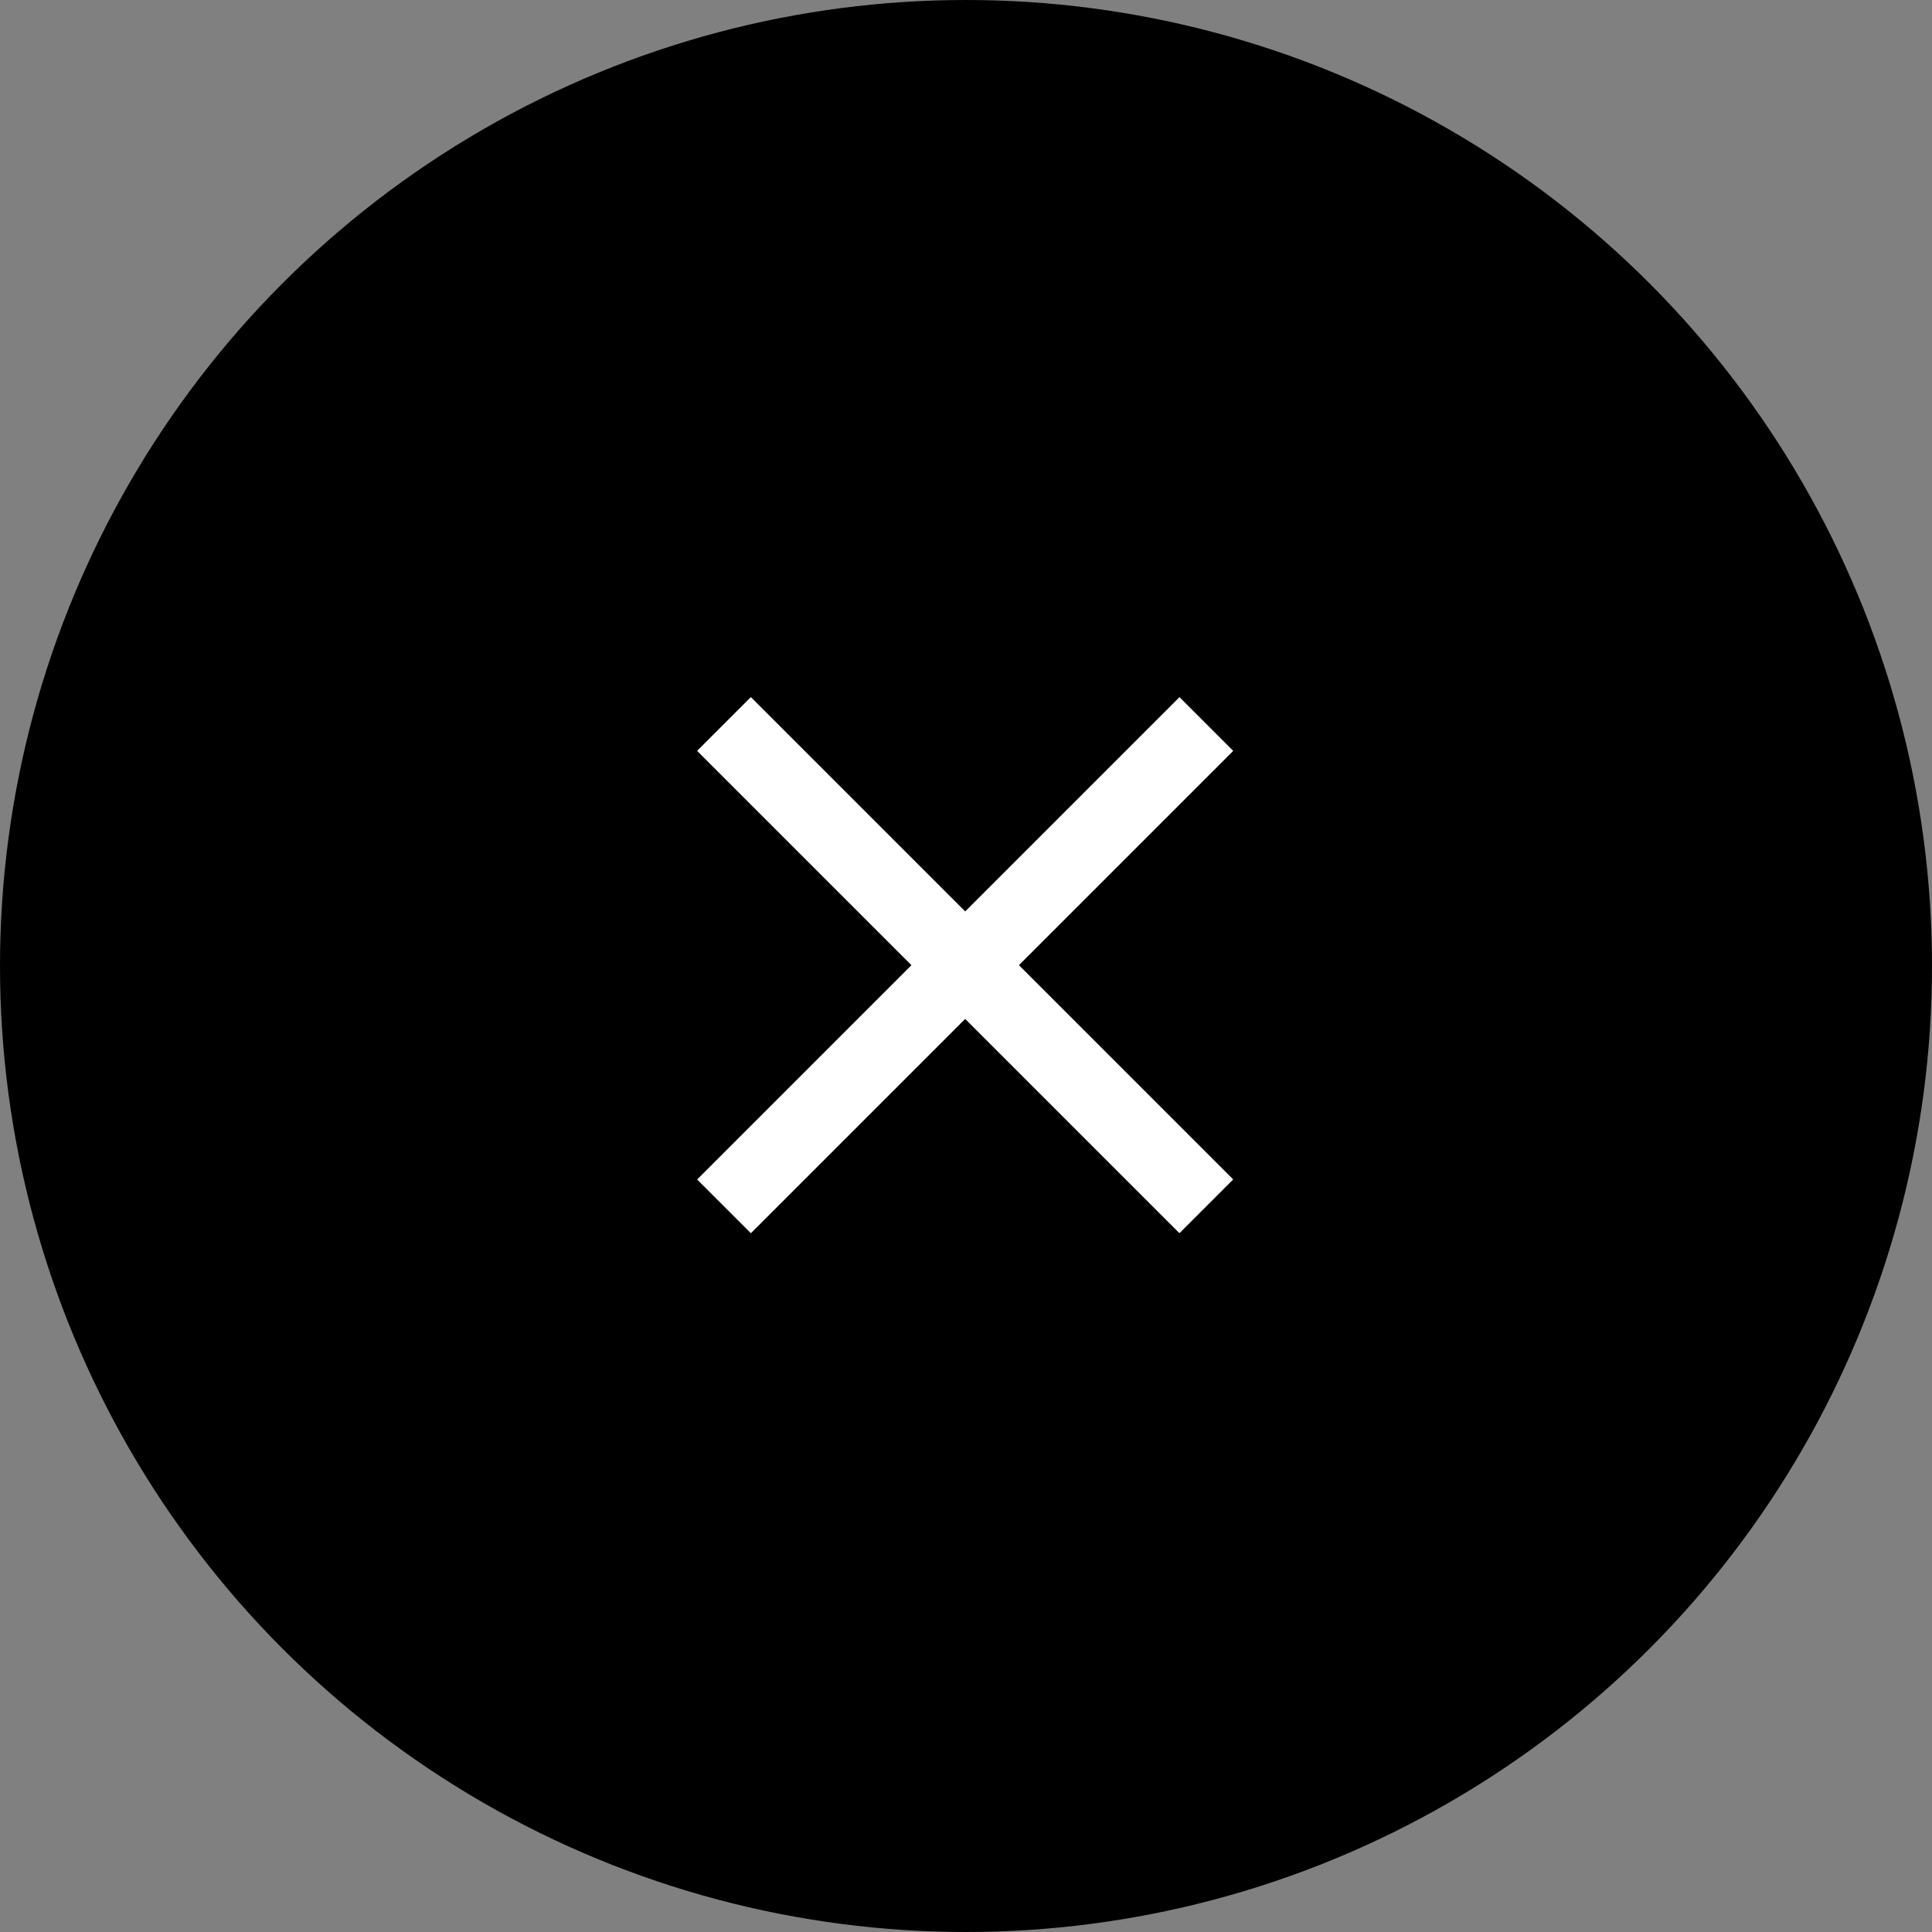 <svg xmlns="http://www.w3.org/2000/svg" width="48" height="48" viewBox="0 0 48 48">
  <rect x="0" y="0" width="48" height="48" fill="#808080" stroke="none"/>
  <g id="グループ_331" data-name="グループ 331" transform="translate(-1126 -140)">
    <circle id="楕円形_22" data-name="楕円形 22" cx="24" cy="24" r="24" transform="translate(1126 140)"/>
    <g id="グループ_243" data-name="グループ 243" transform="translate(1149.979 152) rotate(45)">
      <g id="長方形_204" data-name="長方形 204" transform="translate(9.412) rotate(90)" fill="#fff" stroke="#fff" stroke-width="1">
        <rect width="16.941" height="1.882" stroke="none"/>
        <rect x="0.5" y="0.5" width="15.941" height="0.882" fill="none"/>
      </g>
      <g id="長方形_205" data-name="長方形 205" transform="translate(0 7.529)" fill="#fff" stroke="#fff" stroke-width="1">
        <rect width="16.941" height="1.882" stroke="none"/>
        <rect x="0.5" y="0.5" width="15.941" height="0.882" fill="none"/>
      </g>
    </g>
  </g>
</svg>
